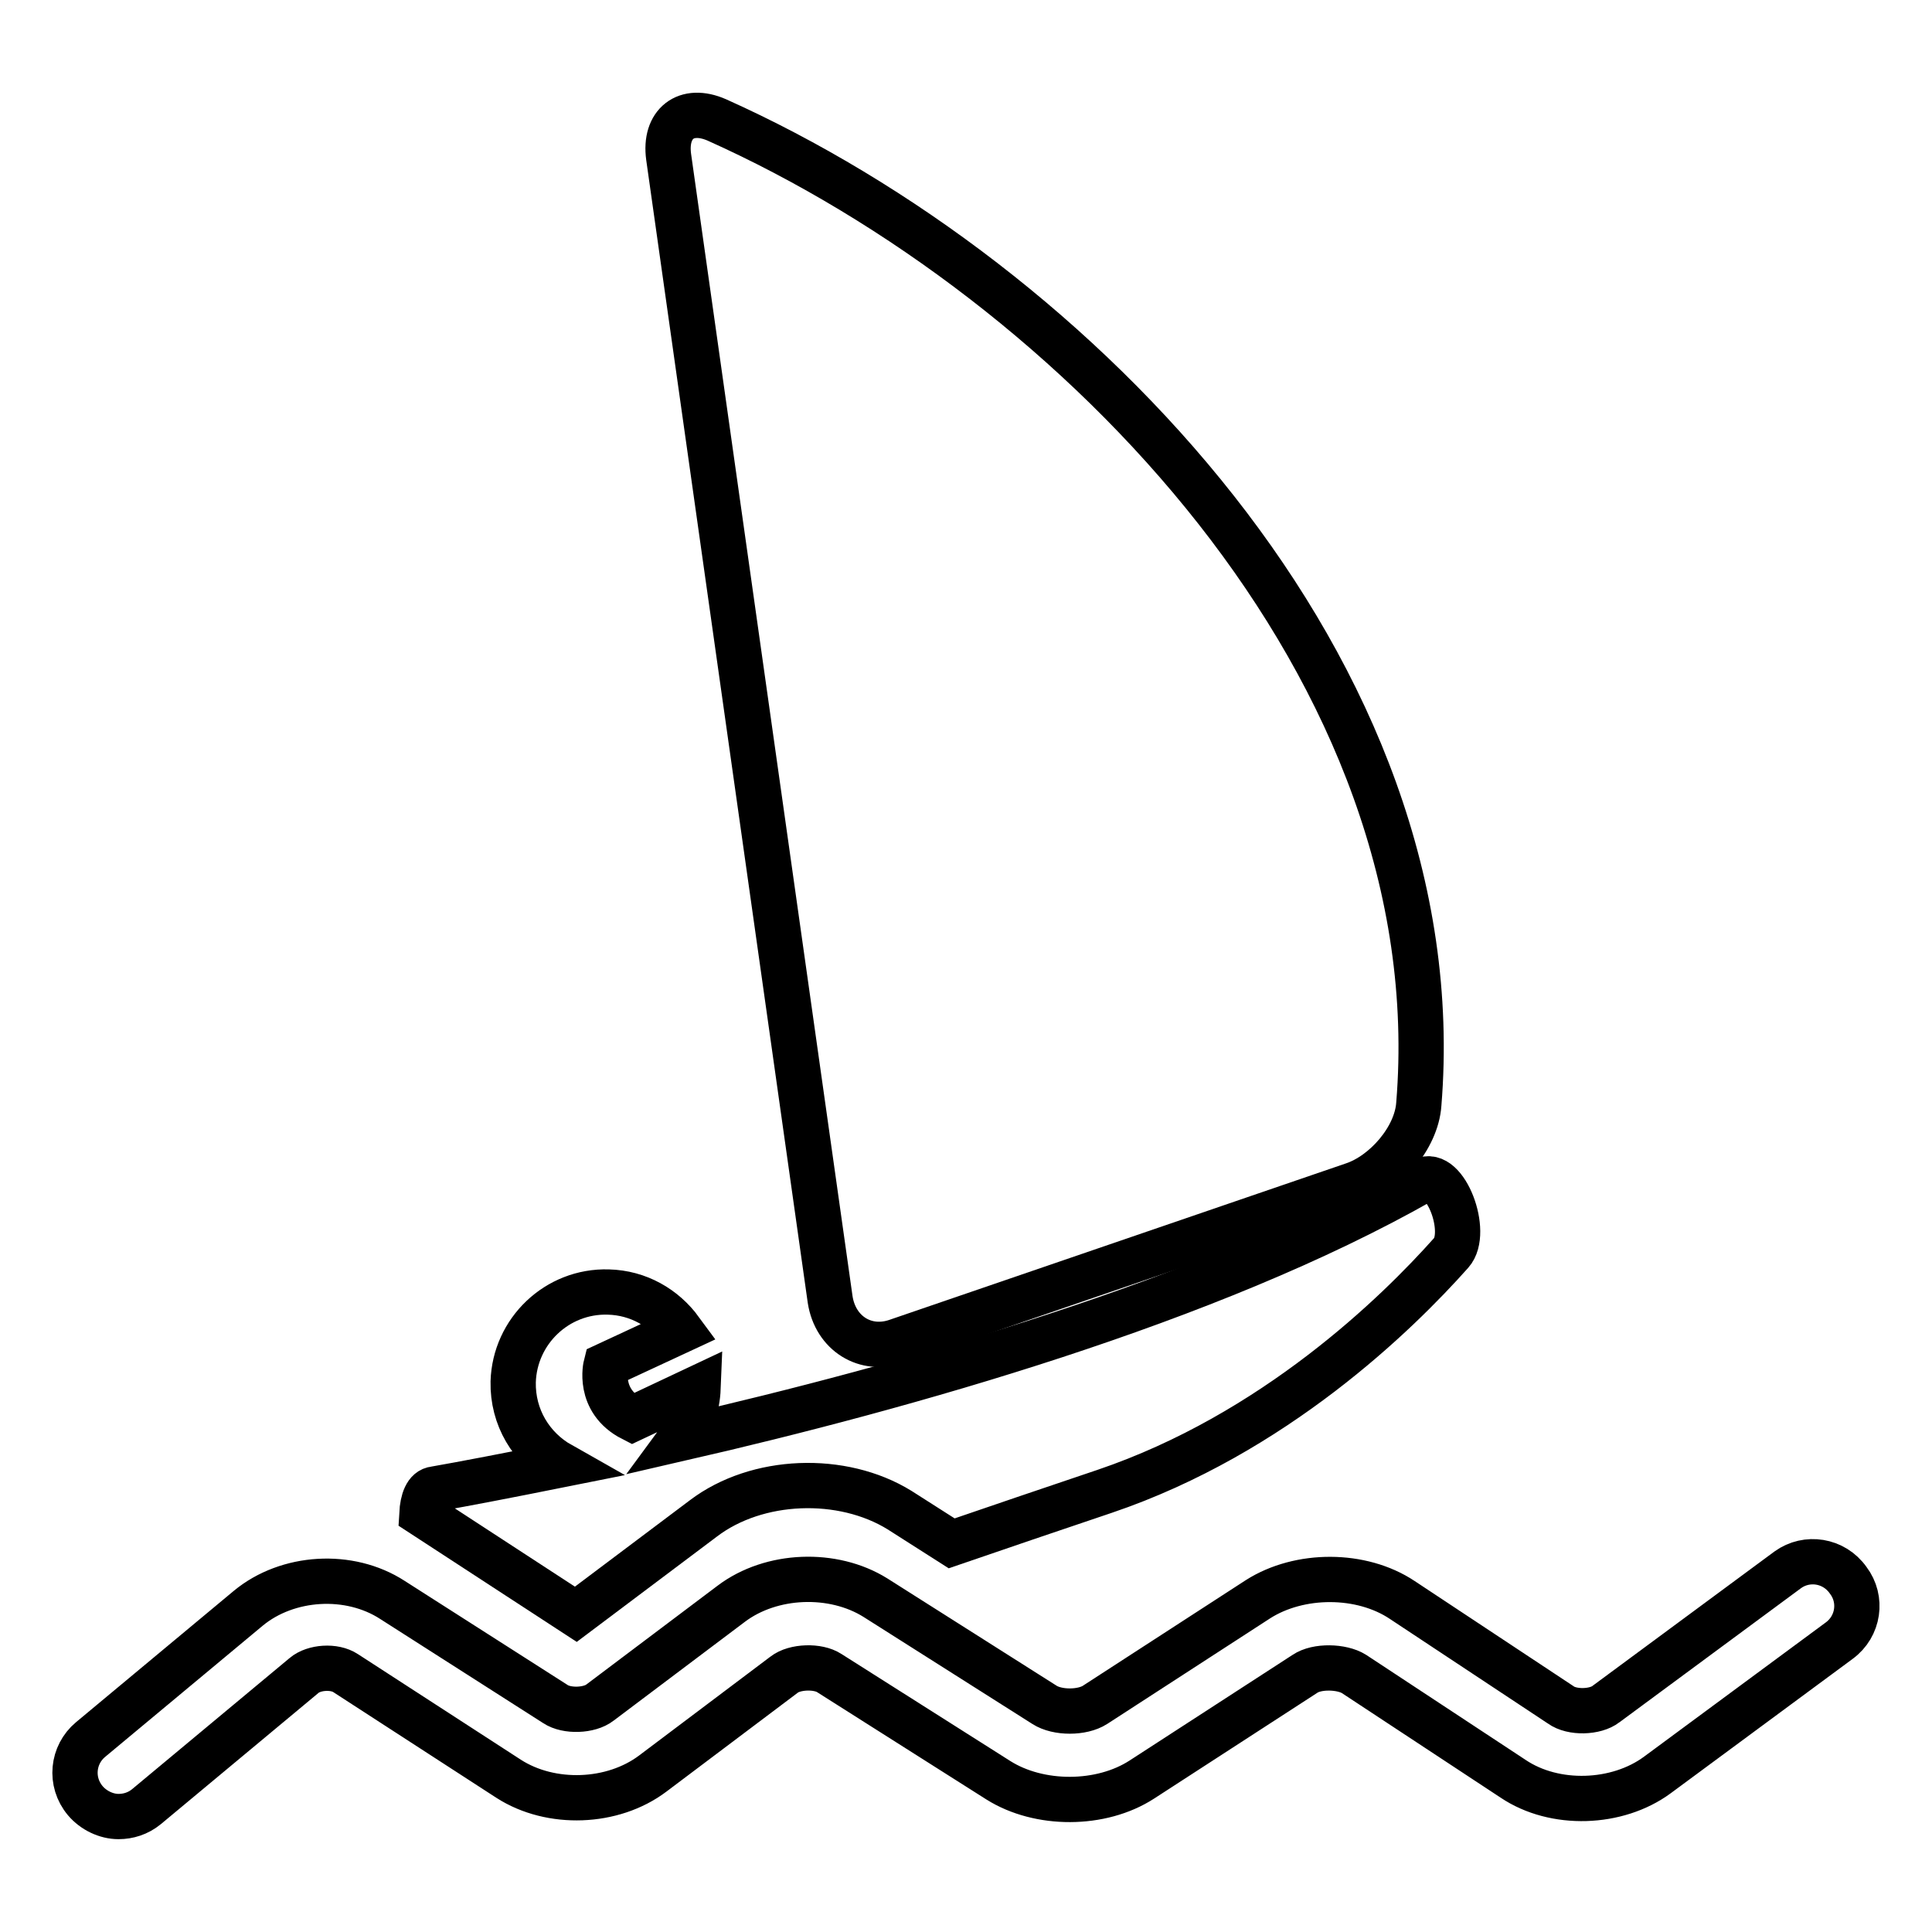 <?xml version="1.0" encoding="utf-8"?>
<!-- Svg Vector Icons : http://www.onlinewebfonts.com/icon -->
<!DOCTYPE svg PUBLIC "-//W3C//DTD SVG 1.1//EN" "http://www.w3.org/Graphics/SVG/1.1/DTD/svg11.dtd">
<svg version="1.1" xmlns="http://www.w3.org/2000/svg" xmlns:xlink="http://www.w3.org/1999/xlink" x="0px" y="0px" viewBox="0 0 256 256" enable-background="new 0 0 256 256" xml:space="preserve">
<g><g><g><g><path stroke-width="6" fill-opacity="0" stroke="#000000"  d="M236.9,208l-24.1,17.8c-1.4,1.1-4.5,1.2-6,0.1l-21-13.9c-5.4-3.6-13.6-3.6-19.1-0.1l-21.6,14c-1.7,1.1-5,1.1-6.7,0l-22.4-14.2c-5.6-3.5-13.8-3.2-19.1,0.8l-17.4,13.1c-1.4,1.1-4.4,1.2-5.9,0.2L52,212c-5.7-3.7-13.9-3.2-19.1,1.1l-20.9,17.4c-2.4,2-2.8,5.6-0.7,8.1c1.1,1.3,2.8,2.1,4.4,2.1c1.3,0,2.6-0.4,3.7-1.3L40.3,222c1.3-1.1,4-1.3,5.5-0.3l21.6,14c5.6,3.6,13.8,3.3,19.1-0.7l17.4-13.1c1.4-1.1,4.5-1.2,6-0.2l22.4,14.2c5.4,3.4,13.6,3.4,19-0.1l21.6-14c1.6-1.1,4.9-1,6.5,0l21.1,13.9c5.5,3.7,13.8,3.4,19.1-0.5l24.1-17.8c2.6-1.9,3.1-5.5,1.2-8C243,206.7,239.4,206.2,236.9,208z"/><path stroke-width="6" fill-opacity="0" stroke="#000000"  d="M118.9,177.7l60.4-20.7c4.2-1.4,8.4-6.2,8.7-10.7c4.7-57.5-45.3-109-93-130.4c-4.1-1.8-7,0.5-6.4,4.9l21.4,151.4C110.7,176.7,114.7,179.2,118.9,177.7z"/><path stroke-width="6" fill-opacity="0" stroke="#000000"  d="M55.9,200.6l20.4,13.3l16.9-12.7c7.1-5.4,18.4-5.8,26-1.1l6.9,4.4c6.1-2.1,12.9-4.4,20.3-6.9c22.4-7.6,38.7-23.5,45.9-31.6c2.4-2.7-0.8-11.2-3.8-9.6c-28.3,16.1-68.7,27.4-98.3,34.2c1.4-1.9,2.2-4.2,2.3-6.7l-8.7,4.1c-4.7-2.4-3.5-7.1-3.5-7.1l9.9-4.6c-2.2-3-5.6-5-9.6-5.1c-6.8-0.2-12.4,5.2-12.6,11.9c-0.1,4.7,2.4,8.8,6.3,11c-7,1.4-12.7,2.5-16.7,3.2C56.5,197.4,56,198.8,55.9,200.6z"/></g></g><g></g><g></g><g></g><g></g><g></g><g></g><g></g><g></g><g></g><g></g><g></g><g></g><g></g><g></g><g></g></g></g>
</svg>